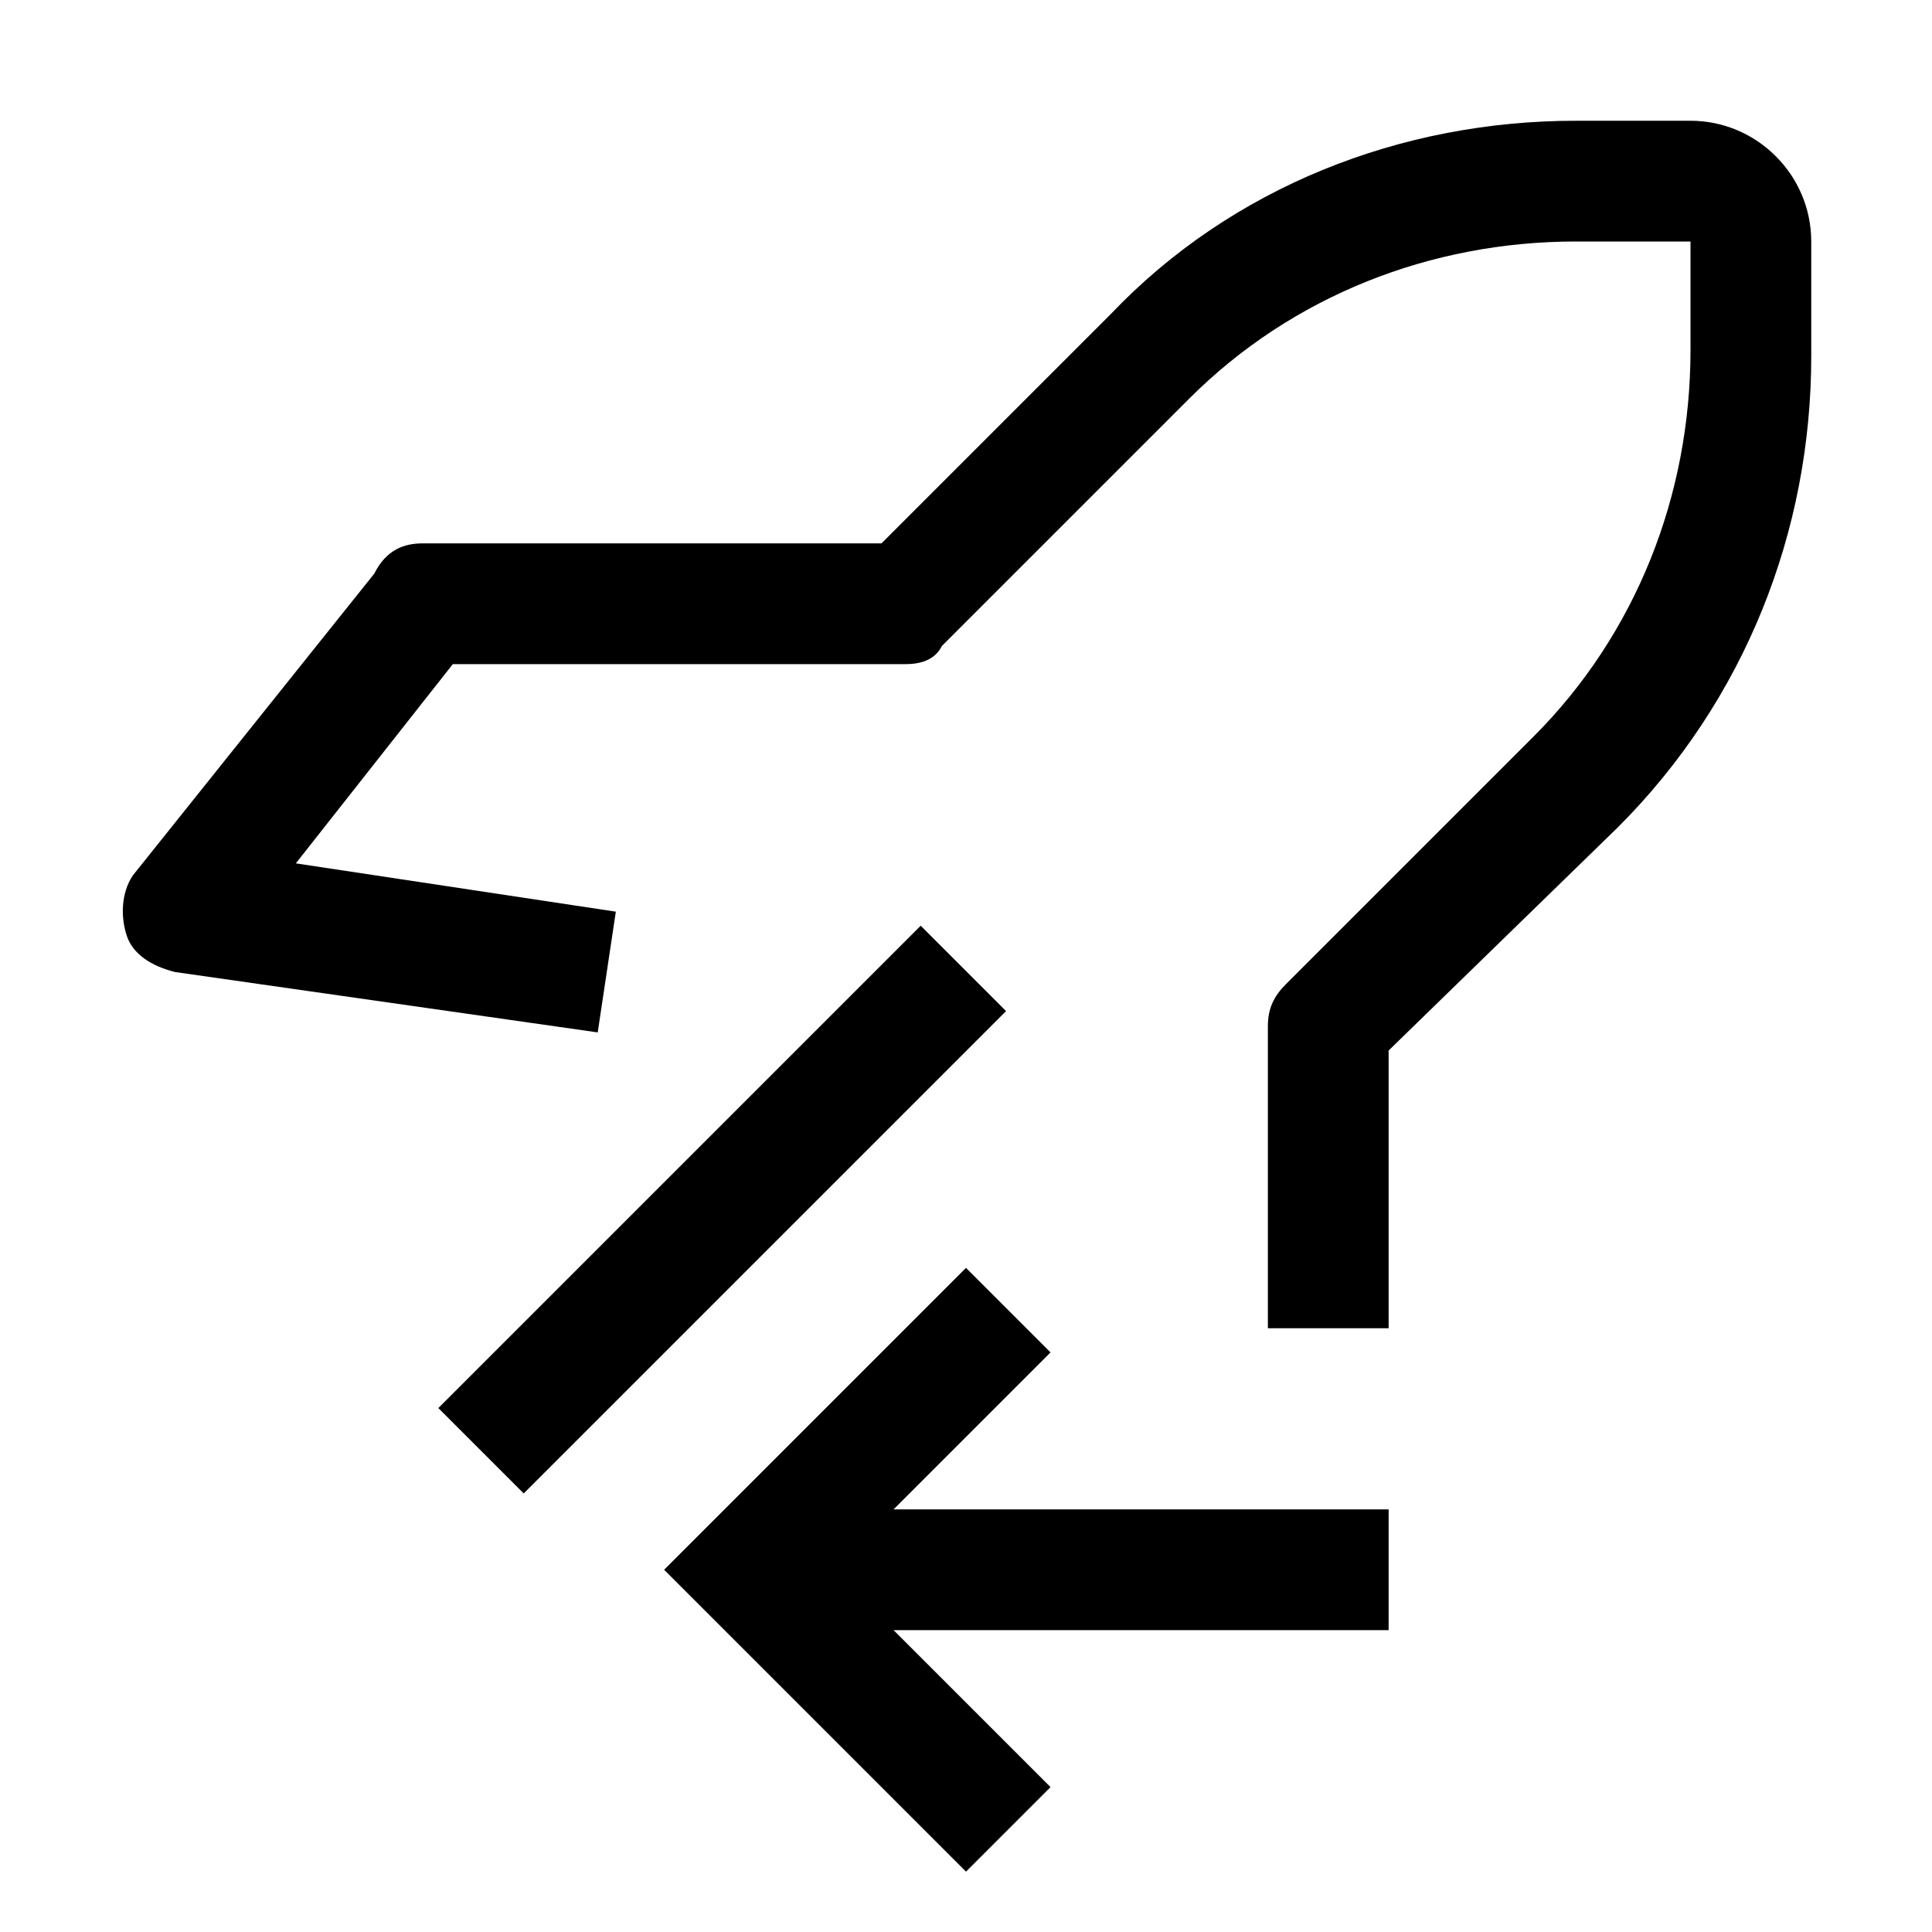 <?xml version="1.0" encoding="utf-8"?>
<!-- Generator: Adobe Illustrator 26.3.1, SVG Export Plug-In . SVG Version: 6.00 Build 0)  -->
<svg version="1.1" id="icon" xmlns="http://www.w3.org/2000/svg" xmlns:xlink="http://www.w3.org/1999/xlink" x="0px" y="0px"
	 width="32px" height="32px" viewBox="0 0 32 32" style="enable-background:new 0 0 32 32;" xml:space="preserve">
<style type="text/css">
	.st0{fill:none;}
</style>
<polygon points="16,21 17.4,22.4 14.8,25 23,25 23,27 14.8,27 17.4,29.6 16,31 11,26 "/>
<rect x="6.3" y="19" transform="matrix(0.707 -0.707 0.707 0.707 -10.627 14.343)" width="11.3" height="2"/>
<path d="M23,22h-2v-5c0-0.3,0.1-0.5,0.3-0.7l4.1-4.1c1.7-1.7,2.6-4,2.6-6.4V4h-1.9c-2.4,0-4.7,0.9-6.4,2.6l-4.1,4.1
	C15.5,10.9,15.3,11,15,11H7.5l-2.6,3.3l5.3,0.8l-0.3,2l-7-1c-0.4-0.1-0.7-0.3-0.8-0.6s-0.1-0.7,0.1-1l4-5C6.4,9.1,6.7,9,7,9h7.6
	l3.8-3.8C20.4,3.1,23.2,2,26.1,2H28c1.1,0,2,0.9,2,2v1.9c0,2.9-1.1,5.7-3.2,7.8L23,17.4V22z"/>
<rect id="_x3C_Transparent_Rectangle_x3E__589_" class="st0" width="32" height="32"/>
</svg>
